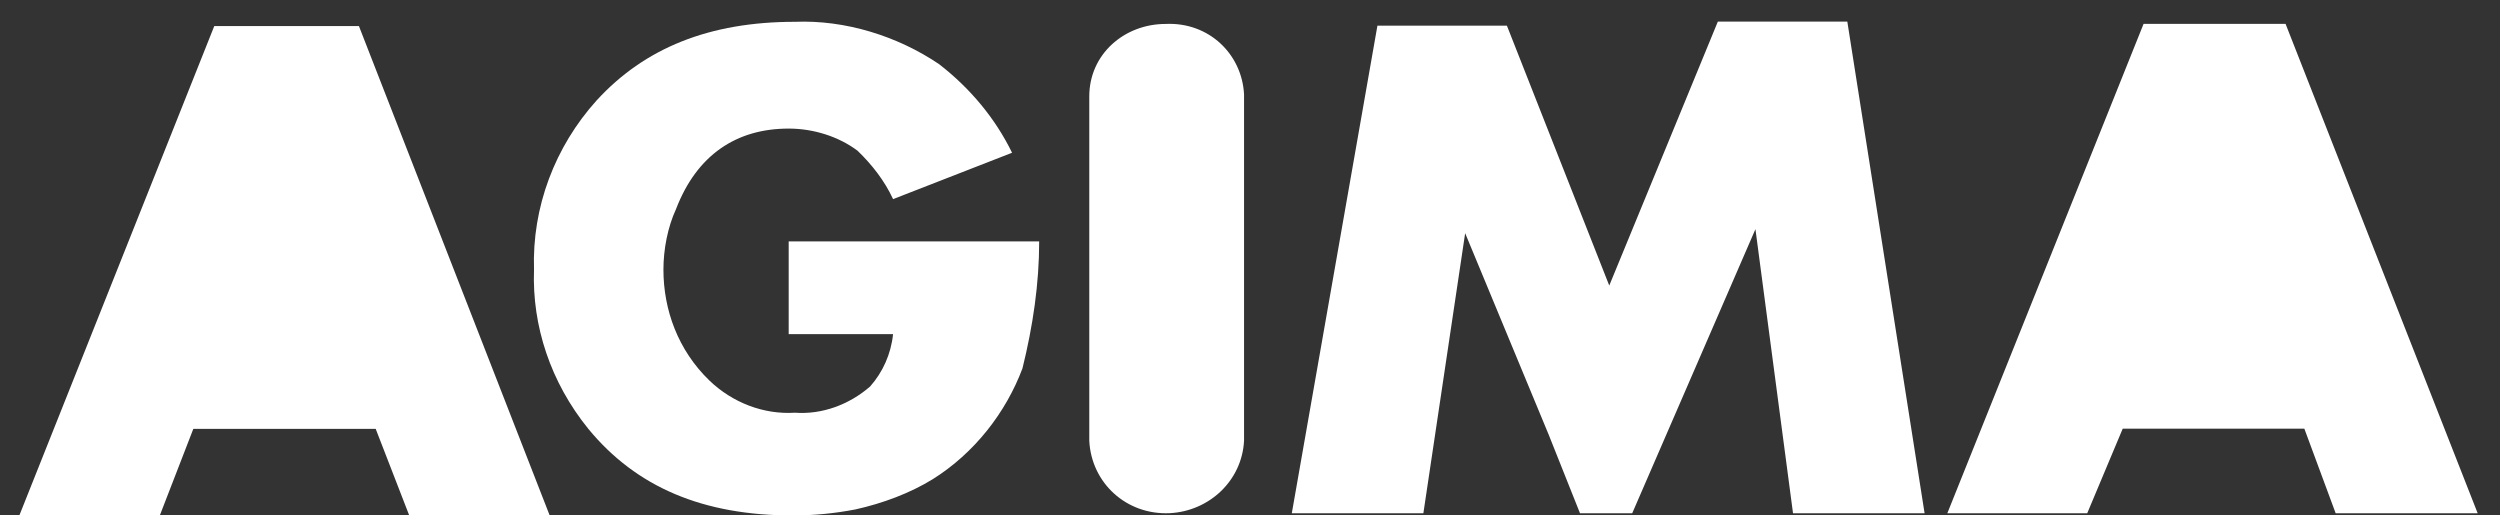 <?xml version="1.0" encoding="UTF-8"?> <svg xmlns="http://www.w3.org/2000/svg" width="97" height="20" viewBox="0 0 97 20" fill="none"><rect x="0" y="0" width="97" height="20" fill="#333333" stroke="none"/><path d="M71.676 0.839H66.652L62.439 11.08L58.468 0.996H53.444L50.122 19.914H55.227L56.848 9.048L60.089 16.865L61.304 19.914H63.33L68.111 8.891L69.569 19.914H74.674L71.676 0.839Z" fill="white"></path><path d="M45.226 0.929C43.625 0.929 42.264 2.101 42.264 3.741V17.099C42.344 18.739 43.705 19.989 45.387 19.911C46.908 19.833 48.189 18.661 48.269 17.099V3.663C48.189 2.101 46.908 0.851 45.226 0.929Z" fill="white"></path><path d="M88.68 0.926H83.252H83.171L75.556 19.915H80.984L82.361 16.633H89.409L90.624 19.915H96.134L88.68 0.926Z" fill="white"></path><path d="M13.926 1.011H8.314L0.75 20H6.2L7.501 16.64H14.577L15.879 20H21.328L13.926 1.011Z" fill="white"></path><path d="M40.32 9.367H37.243H30.601V12.964H34.651C34.57 13.745 34.246 14.449 33.76 14.996C32.95 15.7 31.897 16.091 30.844 16.013C29.629 16.091 28.415 15.622 27.523 14.762C26.309 13.589 25.741 12.025 25.741 10.462C25.741 9.68 25.904 8.82 26.228 8.116C27.038 6.006 28.576 4.989 30.601 4.989C31.573 4.989 32.545 5.302 33.274 5.849C33.841 6.397 34.327 7.022 34.651 7.726L39.268 5.927C38.62 4.598 37.648 3.426 36.433 2.487C34.813 1.393 32.788 0.767 30.844 0.846C27.523 0.846 25.013 1.862 23.15 3.895C21.53 5.693 20.639 8.038 20.72 10.462C20.639 12.651 21.368 14.84 22.826 16.638C24.689 18.905 27.28 20 30.763 20C31.573 20 32.383 19.922 33.193 19.765C34.246 19.531 35.299 19.14 36.19 18.593C37.81 17.576 39.025 16.013 39.672 14.293C40.078 12.651 40.32 11.009 40.32 9.367Z" fill="white"></path></svg> 